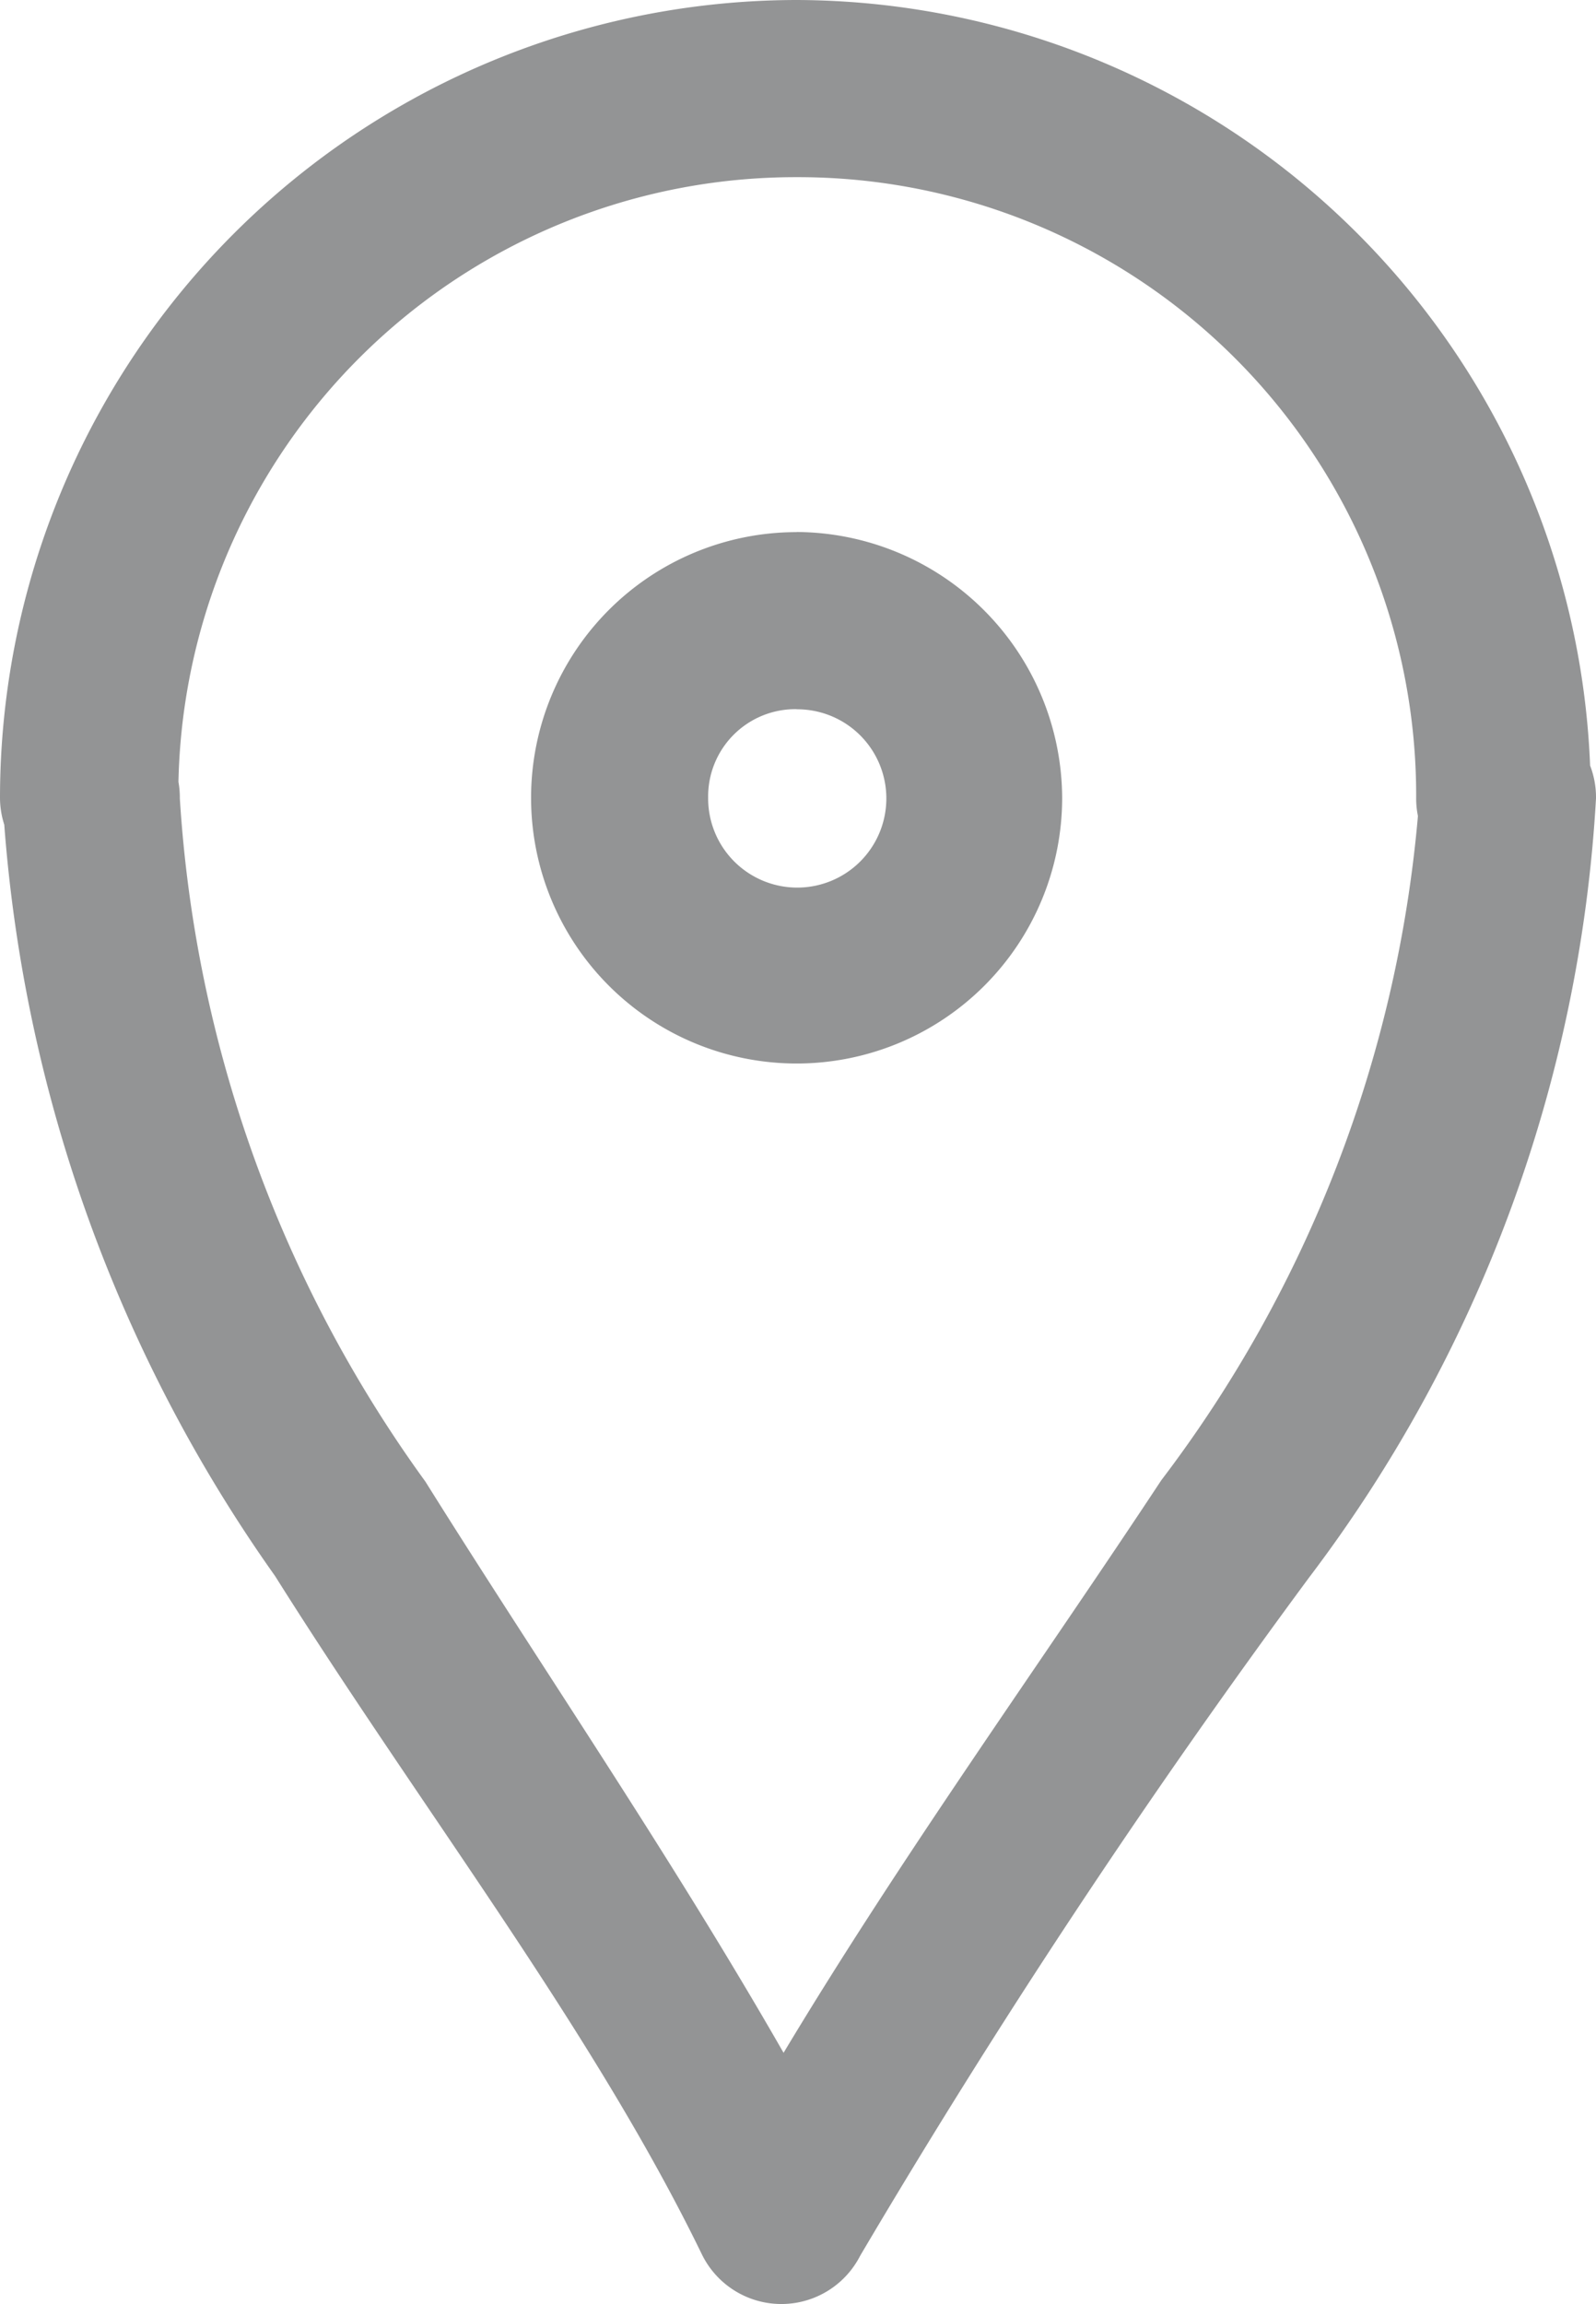 <svg xmlns="http://www.w3.org/2000/svg" width="12.718" height="18.35" viewBox="0 0 12.718 18.35">
  <path id="location_42_" data-name="location (42)" d="M9.84,2A6.357,6.357,0,0,0,3.492,8.348a.705.705,0,0,0,.034.22,11.88,11.88,0,0,0,2.158,5.984c1.174,1.866,2.532,3.615,3.4,5.4a.705.705,0,0,0,1.262.014,62.822,62.822,0,0,1,3.576-5.4A11.33,11.33,0,0,0,16.21,8.359a.705.705,0,0,0-.047-.262A6.348,6.348,0,0,0,9.84,2Zm0,1.411a4.925,4.925,0,0,1,4.937,4.937.705.705,0,0,0,.014.151,10.2,10.2,0,0,1-2.045,5.29c-.969,1.468-2.064,2.985-3.01,4.56C8.837,16.78,7.8,15.267,6.882,13.8A10.358,10.358,0,0,1,4.925,8.358a.705.705,0,0,0-.011-.131A4.92,4.92,0,0,1,9.84,3.411Zm0,2.827a2.116,2.116,0,1,0,2.116,2.116A2.127,2.127,0,0,0,9.84,6.237Zm0,1.411a.71.71,0,1,1-.705.705A.695.695,0,0,1,9.84,7.648Z" transform="translate(-3.492 -2)" fill="#939495"/>
</svg>
